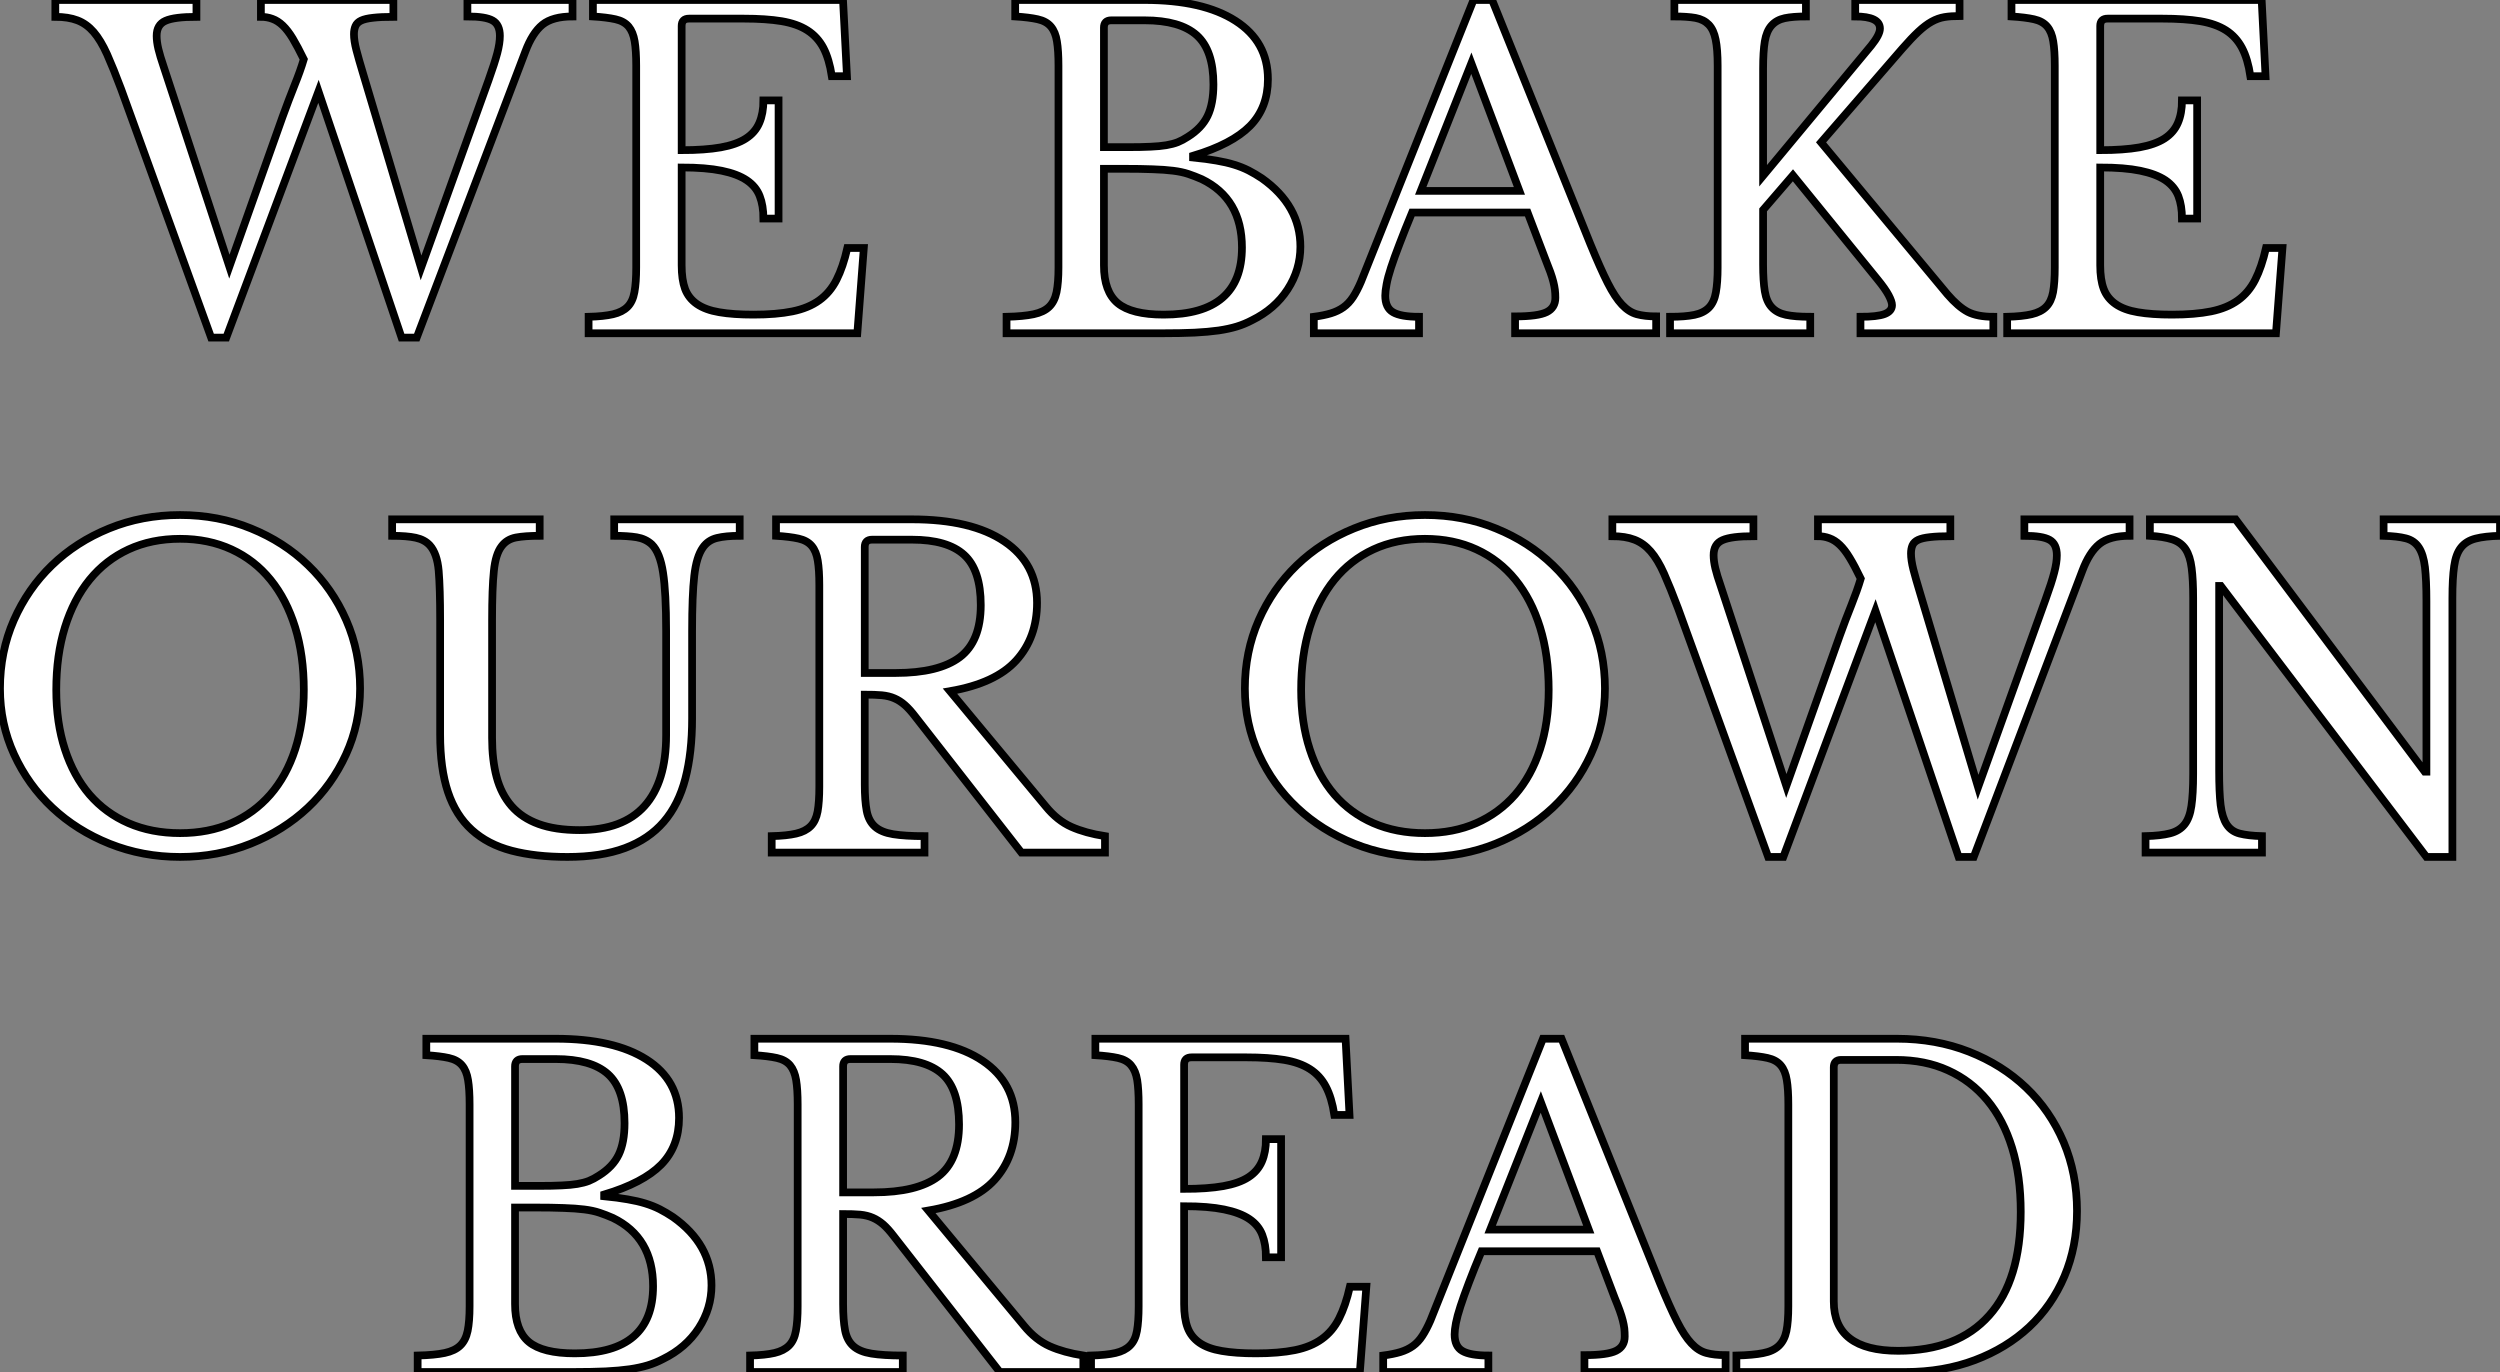 <?xml version="1.0" standalone="no"?>
<svg xmlns="http://www.w3.org/2000/svg" viewBox="2.998 4.391 323.472 177.52"><rect x="2.998" y="4.391" width="323.472" height="177.52" fill="#808080" stroke="none"/><path d="M39.20-33.60L46.70-8.46L55.44-32.76Q56.22-34.94 56.56-36.23Q56.90-37.52 56.90-38.47L56.90-38.47Q56.90-39.93 55.97-40.46Q55.05-40.99 52.70-40.99L52.70-40.99L52.70-43.12L66.30-43.12L66.30-40.99Q63.73-40.99 62.41-39.93Q61.10-38.86 60.20-36.46L60.20-36.46L46.14 0.56L44.18 0.56L33.43-31.30L21.50 0.56L19.54 0.56L7.90-31.58Q6.89-34.27 6.08-36.09Q5.26-37.91 4.34-38.98Q3.42-40.04 2.24-40.49Q1.06-40.94-0.62-40.94L-0.62-40.94L-0.62-43.12L17.64-43.12L17.64-40.94Q14.78-40.94 13.64-40.43Q12.49-39.93 12.49-38.47L12.49-38.47Q12.49-37.74 12.71-36.79Q12.94-35.84 13.38-34.55L13.38-34.55L21.90-8.62L28.78-28Q29.57-30.18 30.32-32.06Q31.08-33.94 31.53-35.45L31.53-35.45Q30.74-37.07 30.10-38.14Q29.46-39.20 28.81-39.82Q28.17-40.43 27.47-40.68Q26.77-40.94 25.98-40.94L25.98-40.94L25.98-43.12L43.12-43.12L43.12-40.94Q41.50-40.94 40.49-40.82Q39.48-40.71 38.95-40.46Q38.42-40.21 38.22-39.76Q38.02-39.31 38.02-38.70L38.02-38.70Q38.02-37.86 38.33-36.65Q38.64-35.45 39.20-33.60L39.20-33.60ZM80.42-39.76L80.42-23.69Q83.44-23.69 85.48-24.05Q87.53-24.42 88.73-25.20Q89.94-25.98 90.47-27.22Q91-28.45 91-30.13L91-30.13L92.96-30.13L92.96-14.84L91-14.84Q91-16.52 90.52-17.75Q90.05-18.98 88.84-19.80Q87.64-20.61 85.60-21.03Q83.55-21.45 80.42-21.45L80.42-21.45L80.42-8.79Q80.42-6.94 80.86-5.74Q81.31-4.54 82.40-3.78Q83.50-3.02 85.29-2.72Q87.08-2.41 89.71-2.41L89.71-2.41Q92.68-2.41 94.75-2.83Q96.82-3.25 98.22-4.26Q99.62-5.26 100.46-6.92Q101.30-8.57 101.86-11.03L101.86-11.03L103.99-11.03L103.15 0L68.38 0L68.38-2.13Q70.34-2.18 71.54-2.46Q72.74-2.74 73.42-3.42Q74.09-4.09 74.31-5.32Q74.54-6.55 74.54-8.51L74.54-8.51L74.54-34.61Q74.54-36.57 74.34-37.77Q74.14-38.98 73.56-39.68Q72.97-40.38 71.85-40.63Q70.73-40.88 68.94-40.99L68.94-40.99L68.94-43.12L101.30-43.12L101.81-33.26L99.85-33.26Q99.51-35.50 98.76-36.93Q98-38.36 96.68-39.20Q95.37-40.04 93.35-40.38Q91.34-40.71 88.48-40.71L88.48-40.71L81.37-40.71Q80.42-40.71 80.42-39.76L80.42-39.76Z" fill="white" stroke="black" transform="translate(11.769 0) scale(1 1) translate(-0.993 47.511)"/><path d="M22.29 0L2.13 0L2.13-2.13Q4.31-2.18 5.63-2.46Q6.94-2.74 7.64-3.42Q8.34-4.09 8.60-5.32Q8.85-6.55 8.85-8.51L8.85-8.51L8.85-34.61Q8.85-36.57 8.65-37.77Q8.46-38.98 7.87-39.68Q7.28-40.38 6.16-40.63Q5.04-40.88 3.25-40.99L3.25-40.99L3.25-43.12L19.99-43.12Q27.55-43.12 31.75-40.43Q35.95-37.74 35.95-32.87L35.95-32.87Q35.95-29.18 33.63-26.82Q31.30-24.47 26.26-22.96L26.26-22.96L26.26-22.74Q28-22.57 29.29-22.34Q30.58-22.12 31.58-21.81Q32.59-21.50 33.46-21.06Q34.33-20.61 35.17-20.05L35.17-20.05Q40.15-16.52 40.15-11.20L40.15-11.20Q40.15-8.23 38.50-5.68Q36.85-3.14 33.88-1.68L33.88-1.68Q32.93-1.18 31.92-0.87Q30.91-0.56 29.57-0.36Q28.22-0.17 26.46-0.08Q24.70 0 22.29 0L22.29 0ZM22.46-2.41L22.46-2.41Q32.59-2.41 32.59-11.09L32.59-11.09Q32.59-17.42 27.38-19.94L27.38-19.94Q26.49-20.33 25.65-20.61Q24.81-20.89 23.69-21.03Q22.57-21.17 21.03-21.22Q19.49-21.28 17.25-21.28L17.25-21.28L14.73-21.28L14.73-8.79Q14.73-5.38 16.52-3.89Q18.31-2.41 22.46-2.41ZM14.73-24.08L17.86-24.08Q19.60-24.08 20.78-24.14Q21.95-24.19 22.79-24.33Q23.63-24.47 24.28-24.72Q24.92-24.98 25.59-25.42L25.59-25.42Q27.38-26.54 28.14-28.11Q28.90-29.68 28.90-32.20L28.90-32.20Q28.90-36.62 26.74-38.56Q24.58-40.49 19.99-40.49L19.99-40.49L15.68-40.49Q14.73-40.49 14.73-39.54L14.73-39.54L14.73-24.08ZM71.85-9.58L69.55-15.62L54.60-15.62Q53.65-13.33 52.98-11.56Q52.30-9.80 51.88-8.51Q51.46-7.22 51.30-6.33Q51.13-5.43 51.13-4.87L51.13-4.87Q51.13-3.30 52.14-2.72Q53.14-2.13 55.50-2.13L55.50-2.13L55.50 0L41.89 0L41.89-2.13Q43.18-2.30 44.10-2.58Q45.02-2.86 45.72-3.36Q46.42-3.86 46.96-4.68Q47.49-5.49 47.99-6.66L47.99-6.66L62.55-43.12L64.96-43.12L77.67-11.54Q78.96-8.40 79.91-6.52Q80.86-4.65 81.76-3.70Q82.66-2.74 83.69-2.46Q84.73-2.18 86.18-2.18L86.18-2.18L86.18 0L67.93 0L67.93-2.18Q70.90-2.18 72.02-2.74Q73.14-3.30 73.14-4.59L73.14-4.59Q73.14-5.15 73.08-5.63Q73.02-6.10 72.88-6.66Q72.74-7.22 72.49-7.92Q72.24-8.62 71.85-9.58L71.85-9.58ZM62.27-34.94L55.72-18.42L68.49-18.42L62.27-34.94ZM100.02-15.96L100.02-8.90Q100.02-6.78 100.24-5.43Q100.46-4.09 101.14-3.36Q101.81-2.63 102.98-2.38Q104.16-2.13 106.12-2.13L106.12-2.13L106.12 0L87.98 0L87.98-2.13Q89.94-2.13 91.14-2.38Q92.34-2.63 93.02-3.33Q93.69-4.03 93.91-5.29Q94.14-6.55 94.14-8.51L94.14-8.51L94.14-34.61Q94.14-36.74 93.88-38.00Q93.63-39.26 92.99-39.93Q92.34-40.60 91.28-40.80Q90.22-40.99 88.54-40.99L88.54-40.99L88.54-43.12L105.56-43.12L105.56-40.99Q103.88-40.99 102.82-40.77Q101.75-40.54 101.11-39.82Q100.46-39.09 100.24-37.77Q100.02-36.46 100.02-34.22L100.02-34.22L100.02-20.38L114.02-37.24Q115.14-38.64 115.14-39.42L115.14-39.42Q115.14-40.99 111.94-40.99L111.94-40.99L111.94-43.12L125.44-43.12L125.44-41.05Q124.32-41.05 123.48-40.91Q122.64-40.77 121.83-40.32Q121.02-39.87 120.12-39.03Q119.22-38.19 118.05-36.85L118.05-36.85L107.52-24.70L123.87-5.04Q125.27-3.42 126.50-2.77Q127.74-2.13 129.81-2.13L129.81-2.13L129.81 0L112.62 0L112.62-2.13Q114.80-2.13 115.75-2.49Q116.70-2.86 116.70-3.64L116.70-3.64Q116.70-4.09 116.26-4.93Q115.81-5.77 114.80-7L114.80-7L103.88-20.44L100.02-15.96ZM143.64-39.76L143.64-23.69Q146.66-23.69 148.71-24.05Q150.75-24.42 151.96-25.20Q153.16-25.98 153.69-27.22Q154.22-28.45 154.22-30.13L154.22-30.13L156.18-30.13L156.18-14.84L154.22-14.84Q154.22-16.52 153.75-17.75Q153.27-18.98 152.07-19.80Q150.86-20.61 148.82-21.03Q146.78-21.45 143.64-21.45L143.64-21.45L143.64-8.79Q143.64-6.94 144.09-5.74Q144.54-4.54 145.63-3.78Q146.72-3.02 148.51-2.72Q150.30-2.41 152.94-2.41L152.94-2.41Q155.90-2.41 157.98-2.83Q160.05-3.25 161.45-4.26Q162.85-5.26 163.69-6.92Q164.53-8.57 165.09-11.03L165.09-11.03L167.22-11.03L166.38 0L131.60 0L131.60-2.13Q133.56-2.18 134.76-2.46Q135.97-2.74 136.64-3.42Q137.31-4.09 137.54-5.32Q137.76-6.55 137.76-8.51L137.76-8.51L137.76-34.61Q137.76-36.57 137.56-37.77Q137.37-38.98 136.78-39.68Q136.19-40.38 135.07-40.63Q133.95-40.88 132.16-40.99L132.16-40.99L132.16-43.12L164.53-43.12L165.03-33.26L163.07-33.26Q162.74-35.50 161.98-36.93Q161.22-38.36 159.91-39.20Q158.59-40.04 156.58-40.38Q154.56-40.71 151.70-40.71L151.70-40.71L144.59-40.71Q143.64-40.71 143.64-39.76L143.64-39.76Z" fill="white" stroke="black" transform="translate(131.231 0) scale(1 1) translate(-0.128 47.511)"/><path d="M26.49-43.68L26.49-43.68Q31.42-43.68 35.67-41.94Q39.93-40.21 43.06-37.18Q46.20-34.16 47.99-30.07Q49.78-25.98 49.78-21.22L49.78-21.22Q49.78-16.69 47.96-12.71Q46.14-8.74 43.01-5.80Q39.87-2.86 35.62-1.15Q31.36 0.56 26.49 0.56L26.49 0.56Q21.62 0.56 17.36-1.15Q13.10-2.86 9.97-5.80Q6.83-8.74 5.01-12.71Q3.19-16.69 3.19-21.22L3.19-21.22Q3.19-25.98 4.98-30.07Q6.78-34.16 9.91-37.18Q13.05-40.21 17.30-41.94Q21.56-43.68 26.49-43.68ZM26.49-2.52L26.49-2.52Q30.18-2.52 33.12-3.81Q36.06-5.10 38.16-7.50Q40.26-9.91 41.38-13.36Q42.50-16.80 42.50-21.06L42.50-21.06Q42.50-25.54 41.38-29.15Q40.26-32.76 38.19-35.31Q36.12-37.86 33.15-39.23Q30.18-40.60 26.49-40.60L26.49-40.60Q22.79-40.60 19.82-39.23Q16.86-37.86 14.78-35.31Q12.71-32.76 11.59-29.15Q10.47-25.54 10.47-21.06L10.47-21.06Q10.47-16.80 11.59-13.36Q12.71-9.91 14.78-7.50Q16.86-5.10 19.82-3.81Q22.79-2.52 26.49-2.52ZM92.74-28.67L92.74-17.36Q92.74-12.94 91.87-9.58Q91-6.22 89.07-3.98Q87.14-1.74 84.06-0.59Q80.98 0.56 76.61 0.56L76.61 0.56Q72.46 0.56 69.38-0.25Q66.30-1.06 64.23-2.94Q62.16-4.82 61.15-7.84Q60.14-10.86 60.14-15.29L60.14-15.29L60.14-30.07Q60.14-34.22 59.95-36.46Q59.75-38.70 58.80-39.76L58.80-39.76Q58.13-40.49 56.98-40.74Q55.83-40.99 53.93-40.99L53.93-40.99L53.93-43.12L73.02-43.12L73.02-40.99Q71.12-40.99 69.94-40.77Q68.77-40.54 68.10-39.65L68.10-39.65Q67.31-38.64 67.09-36.43Q66.86-34.22 66.86-30.07L66.86-30.07L66.86-14.84Q66.86-11.98 67.45-9.77Q68.04-7.56 69.38-6.02Q70.73-4.48 72.88-3.70Q75.04-2.91 78.18-2.91L78.18-2.91Q83.78-2.91 86.58-6.02Q89.38-9.13 89.38-15.18L89.38-15.18L89.38-28.67Q89.38-33.66 88.98-36.23Q88.59-38.81 87.53-39.87L87.53-39.87Q86.74-40.60 85.57-40.80Q84.39-40.99 82.66-40.99L82.66-40.99L82.66-43.12L98.90-43.12L98.90-40.99Q97.10-40.99 95.96-40.71Q94.81-40.43 94.14-39.48L94.14-39.48Q93.30-38.30 93.02-35.81Q92.74-33.32 92.74-28.67L92.74-28.67ZM137.37-32.31L137.37-32.31Q137.37-27.83 134.68-24.86Q131.99-21.90 126.11-20.89L126.11-20.89L138.49-5.99Q140-4.14 141.82-3.33Q143.64-2.52 146.16-2.13L146.16-2.13L146.16 0L135.35 0L121.63-17.58Q120.90-18.54 120.26-19.10Q119.62-19.66 118.92-19.96Q118.22-20.27 117.29-20.36Q116.37-20.44 115.08-20.44L115.08-20.44L115.08-8.79Q115.08-6.72 115.33-5.40Q115.58-4.09 116.40-3.36Q117.21-2.63 118.75-2.38Q120.29-2.13 122.81-2.13L122.81-2.13L122.81 0L103.04 0L103.04-2.13Q105.00-2.18 106.20-2.46Q107.41-2.74 108.08-3.42Q108.75-4.09 108.98-5.32Q109.20-6.55 109.20-8.51L109.20-8.51L109.20-34.61Q109.20-36.57 109.00-37.77Q108.81-38.98 108.22-39.68Q107.63-40.38 106.51-40.63Q105.39-40.88 103.60-40.99L103.60-40.99L103.60-43.12L121.18-43.12Q128.91-43.12 133.14-40.26Q137.37-37.41 137.37-32.31ZM115.08-39.54L115.08-23.24L119.06-23.24Q124.66-23.24 127.37-25.28Q130.09-27.33 130.09-32.03L130.09-32.03Q130.09-36.57 127.93-38.53Q125.78-40.49 121.18-40.49L121.18-40.49L116.03-40.49Q115.08-40.49 115.08-39.54L115.08-39.54Z" fill="white" stroke="black" transform="translate(0 67.2) scale(1 1) translate(-0.192 47.508)"/><path d="M26.49-43.68L26.49-43.68Q31.42-43.68 35.67-41.94Q39.93-40.21 43.06-37.18Q46.20-34.16 47.99-30.07Q49.78-25.98 49.78-21.22L49.78-21.22Q49.78-16.69 47.96-12.71Q46.14-8.74 43.01-5.80Q39.87-2.86 35.62-1.15Q31.36 0.56 26.49 0.56L26.49 0.56Q21.62 0.56 17.36-1.15Q13.10-2.86 9.97-5.80Q6.83-8.74 5.01-12.71Q3.19-16.69 3.19-21.22L3.19-21.22Q3.19-25.98 4.98-30.07Q6.78-34.16 9.91-37.18Q13.05-40.21 17.30-41.94Q21.56-43.68 26.49-43.68ZM26.49-2.52L26.49-2.52Q30.18-2.52 33.12-3.81Q36.06-5.10 38.16-7.50Q40.26-9.91 41.38-13.36Q42.50-16.80 42.50-21.06L42.50-21.06Q42.50-25.54 41.38-29.15Q40.26-32.76 38.19-35.31Q36.12-37.86 33.15-39.23Q30.18-40.60 26.49-40.60L26.49-40.60Q22.79-40.60 19.82-39.23Q16.86-37.86 14.78-35.31Q12.71-32.76 11.59-29.15Q10.47-25.54 10.47-21.06L10.47-21.06Q10.47-16.80 11.59-13.36Q12.71-9.91 14.78-7.50Q16.86-5.10 19.82-3.81Q22.79-2.52 26.49-2.52ZM90.55-33.60L98.06-8.46L106.79-32.76Q107.58-34.94 107.91-36.23Q108.25-37.52 108.25-38.47L108.25-38.47Q108.25-39.93 107.32-40.46Q106.40-40.99 104.05-40.99L104.05-40.99L104.05-43.12L117.66-43.12L117.66-40.99Q115.08-40.99 113.76-39.93Q112.45-38.86 111.55-36.46L111.55-36.46L97.50 0.56L95.54 0.56L84.78-31.30L72.86 0.56L70.90 0.56L59.25-31.58Q58.24-34.27 57.43-36.09Q56.62-37.91 55.69-38.98Q54.77-40.04 53.59-40.49Q52.42-40.94 50.74-40.94L50.74-40.94L50.74-43.12L68.99-43.12L68.99-40.94Q66.14-40.94 64.99-40.43Q63.84-39.93 63.84-38.47L63.84-38.47Q63.84-37.74 64.06-36.79Q64.29-35.84 64.74-34.55L64.74-34.55L73.25-8.62L80.14-28Q80.92-30.18 81.68-32.06Q82.43-33.94 82.88-35.45L82.88-35.45Q82.10-37.07 81.45-38.14Q80.81-39.20 80.16-39.82Q79.52-40.43 78.82-40.68Q78.12-40.94 77.34-40.94L77.34-40.94L77.34-43.12L94.47-43.12L94.47-40.94Q92.85-40.94 91.84-40.82Q90.83-40.71 90.30-40.46Q89.77-40.21 89.57-39.76Q89.38-39.31 89.38-38.70L89.38-38.70Q89.38-37.86 89.68-36.65Q89.99-35.45 90.55-33.60L90.55-33.60ZM159.43 0.56L156.07 0.56L129.47-34.50L129.25-34.50L129.25-10.58Q129.25-7.78 129.44-6.16Q129.64-4.54 130.23-3.64Q130.82-2.74 131.91-2.46Q133-2.18 134.79-2.13L134.79-2.13L134.79 0L119.73 0L119.73-2.13Q121.69-2.18 122.89-2.49Q124.10-2.80 124.77-3.64Q125.44-4.48 125.66-6.02Q125.89-7.56 125.89-10.19L125.89-10.19L125.89-32.93Q125.89-35.28 125.69-36.82Q125.50-38.36 124.91-39.26Q124.32-40.15 123.20-40.52Q122.08-40.88 120.29-40.99L120.29-40.99L120.29-43.12L131.38-43.12L155.85-10.47L156.07-10.47L156.07-32.54Q156.07-35.28 155.88-36.93Q155.68-38.58 155.09-39.48Q154.50-40.38 153.41-40.66Q152.32-40.94 150.53-40.99L150.53-40.99L150.53-43.12L165.59-43.12L165.59-40.99Q163.63-40.94 162.43-40.63Q161.22-40.32 160.55-39.48Q159.88-38.64 159.66-37.07Q159.43-35.50 159.43-32.93L159.43-32.93L159.43 0.56Z" fill="white" stroke="black" transform="translate(161.072 67.2) scale(1 1) translate(-0.192 47.508)"/><path d="M22.29 0L2.13 0L2.13-2.13Q4.31-2.18 5.63-2.46Q6.94-2.74 7.64-3.42Q8.34-4.09 8.60-5.32Q8.85-6.55 8.85-8.51L8.85-8.51L8.85-34.61Q8.85-36.57 8.65-37.77Q8.46-38.98 7.87-39.68Q7.28-40.38 6.16-40.63Q5.04-40.88 3.25-40.99L3.25-40.99L3.25-43.12L19.99-43.12Q27.55-43.12 31.75-40.43Q35.95-37.74 35.95-32.87L35.95-32.87Q35.95-29.18 33.63-26.82Q31.30-24.47 26.26-22.96L26.26-22.96L26.26-22.74Q28-22.57 29.29-22.34Q30.58-22.12 31.58-21.81Q32.59-21.50 33.46-21.06Q34.33-20.61 35.17-20.05L35.17-20.05Q40.15-16.52 40.15-11.20L40.15-11.20Q40.15-8.23 38.50-5.68Q36.85-3.14 33.88-1.68L33.88-1.68Q32.93-1.18 31.92-0.87Q30.91-0.56 29.57-0.36Q28.22-0.17 26.46-0.08Q24.70 0 22.29 0L22.29 0ZM22.46-2.41L22.46-2.41Q32.59-2.41 32.59-11.09L32.59-11.09Q32.59-17.42 27.38-19.94L27.38-19.94Q26.49-20.33 25.65-20.61Q24.81-20.89 23.69-21.03Q22.57-21.17 21.03-21.22Q19.49-21.28 17.25-21.28L17.25-21.28L14.73-21.28L14.73-8.79Q14.73-5.38 16.52-3.89Q18.31-2.41 22.46-2.41ZM14.73-24.08L17.86-24.08Q19.60-24.08 20.78-24.14Q21.95-24.19 22.79-24.33Q23.63-24.47 24.28-24.72Q24.92-24.98 25.59-25.42L25.59-25.42Q27.38-26.54 28.14-28.11Q28.90-29.68 28.90-32.20L28.90-32.20Q28.90-36.62 26.74-38.56Q24.58-40.49 19.99-40.49L19.99-40.49L15.68-40.49Q14.73-40.49 14.73-39.54L14.73-39.54L14.73-24.08ZM79.46-32.31L79.46-32.31Q79.46-27.83 76.78-24.86Q74.09-21.90 68.21-20.89L68.21-20.89L80.58-5.99Q82.10-4.14 83.92-3.33Q85.74-2.52 88.26-2.13L88.26-2.13L88.26 0L77.45 0L63.73-17.58Q63-18.54 62.36-19.10Q61.71-19.66 61.01-19.96Q60.31-20.27 59.39-20.36Q58.46-20.44 57.18-20.44L57.18-20.44L57.18-8.79Q57.18-6.72 57.43-5.40Q57.68-4.09 58.49-3.36Q59.30-2.63 60.84-2.38Q62.38-2.13 64.90-2.13L64.90-2.13L64.90 0L45.14 0L45.14-2.13Q47.10-2.18 48.30-2.46Q49.50-2.74 50.18-3.42Q50.85-4.09 51.07-5.32Q51.30-6.55 51.30-8.51L51.30-8.51L51.30-34.61Q51.30-36.57 51.10-37.77Q50.90-38.98 50.32-39.68Q49.73-40.38 48.61-40.63Q47.49-40.88 45.70-40.99L45.70-40.99L45.70-43.12L63.28-43.12Q71.01-43.12 75.24-40.26Q79.46-37.41 79.46-32.31ZM57.18-39.54L57.18-23.24L61.15-23.24Q66.75-23.24 69.47-25.28Q72.18-27.33 72.18-32.03L72.18-32.03Q72.18-36.57 70.03-38.53Q67.87-40.49 63.28-40.49L63.28-40.49L58.13-40.49Q57.18-40.49 57.18-39.54L57.18-39.54ZM101.30-39.76L101.30-23.69Q104.33-23.69 106.37-24.05Q108.42-24.42 109.62-25.20Q110.82-25.98 111.36-27.22Q111.89-28.45 111.89-30.13L111.89-30.13L113.85-30.13L113.85-14.84L111.89-14.84Q111.89-16.52 111.41-17.75Q110.94-18.98 109.73-19.80Q108.53-20.61 106.48-21.03Q104.44-21.45 101.30-21.45L101.30-21.45L101.30-8.79Q101.30-6.94 101.75-5.74Q102.20-4.54 103.29-3.78Q104.38-3.02 106.18-2.72Q107.97-2.41 110.60-2.41L110.60-2.41Q113.57-2.41 115.64-2.83Q117.71-3.25 119.11-4.26Q120.51-5.26 121.35-6.92Q122.19-8.57 122.75-11.03L122.75-11.03L124.88-11.03L124.04 0L89.26 0L89.26-2.13Q91.22-2.18 92.43-2.46Q93.63-2.74 94.30-3.42Q94.98-4.09 95.20-5.32Q95.42-6.55 95.42-8.51L95.42-8.51L95.42-34.61Q95.42-36.57 95.23-37.77Q95.03-38.98 94.44-39.68Q93.86-40.38 92.74-40.63Q91.62-40.88 89.82-40.99L89.82-40.99L89.82-43.12L122.19-43.12L122.70-33.26L120.74-33.26Q120.40-35.50 119.64-36.93Q118.89-38.36 117.57-39.20Q116.26-40.04 114.24-40.38Q112.22-40.71 109.37-40.71L109.37-40.71L102.26-40.71Q101.30-40.71 101.30-39.76L101.30-39.76ZM157.02-9.58L154.73-15.62L139.78-15.62Q138.82-13.33 138.15-11.56Q137.48-9.80 137.06-8.51Q136.64-7.22 136.47-6.33Q136.30-5.43 136.30-4.87L136.30-4.87Q136.30-3.30 137.31-2.72Q138.32-2.13 140.67-2.13L140.67-2.13L140.67 0L127.06 0L127.06-2.13Q128.35-2.30 129.28-2.58Q130.20-2.86 130.90-3.36Q131.60-3.86 132.13-4.68Q132.66-5.49 133.17-6.66L133.17-6.66L147.73-43.12L150.14-43.12L162.85-11.54Q164.14-8.40 165.09-6.52Q166.04-4.65 166.94-3.70Q167.83-2.74 168.87-2.46Q169.90-2.18 171.36-2.18L171.36-2.18L171.36 0L153.10 0L153.10-2.18Q156.07-2.18 157.19-2.74Q158.31-3.30 158.31-4.59L158.31-4.59Q158.31-5.15 158.26-5.63Q158.20-6.10 158.06-6.66Q157.92-7.22 157.67-7.92Q157.42-8.62 157.02-9.58L157.02-9.58ZM147.45-34.94L140.90-18.42L153.66-18.42L147.45-34.94ZM194.66 0L172.76 0L172.76-2.13Q174.89-2.18 176.20-2.44Q177.52-2.69 178.25-3.39Q178.98-4.09 179.23-5.29Q179.48-6.50 179.48-8.51L179.48-8.51L179.48-34.61Q179.48-36.57 179.28-37.77Q179.09-38.98 178.50-39.68Q177.91-40.38 176.79-40.63Q175.67-40.88 173.88-40.99L173.88-40.99L173.88-43.12L193.54-43.12Q198.58-43.12 202.86-41.44Q207.14-39.76 210.25-36.79Q213.36-33.82 215.10-29.74Q216.83-25.65 216.83-20.83L216.83-20.83Q216.83-16.24 215.21-12.40Q213.58-8.57 210.64-5.82Q207.70-3.08 203.62-1.54Q199.53 0 194.66 0L194.66 0ZM193.42-40.38L186.31-40.38Q185.36-40.38 185.36-39.42L185.36-39.42L185.36-9.13Q185.36-2.74 193.70-2.74L193.70-2.74Q201.38-2.74 205.46-7.31Q209.55-11.87 209.55-20.72L209.55-20.72Q209.55-25.37 208.43-29.01Q207.31-32.65 205.21-35.17Q203.11-37.69 200.14-39.03Q197.18-40.38 193.42-40.38L193.42-40.38Z" fill="white" stroke="black" transform="translate(55.036 134.4) scale(1 1) translate(-0.128 47.511)"/></svg>